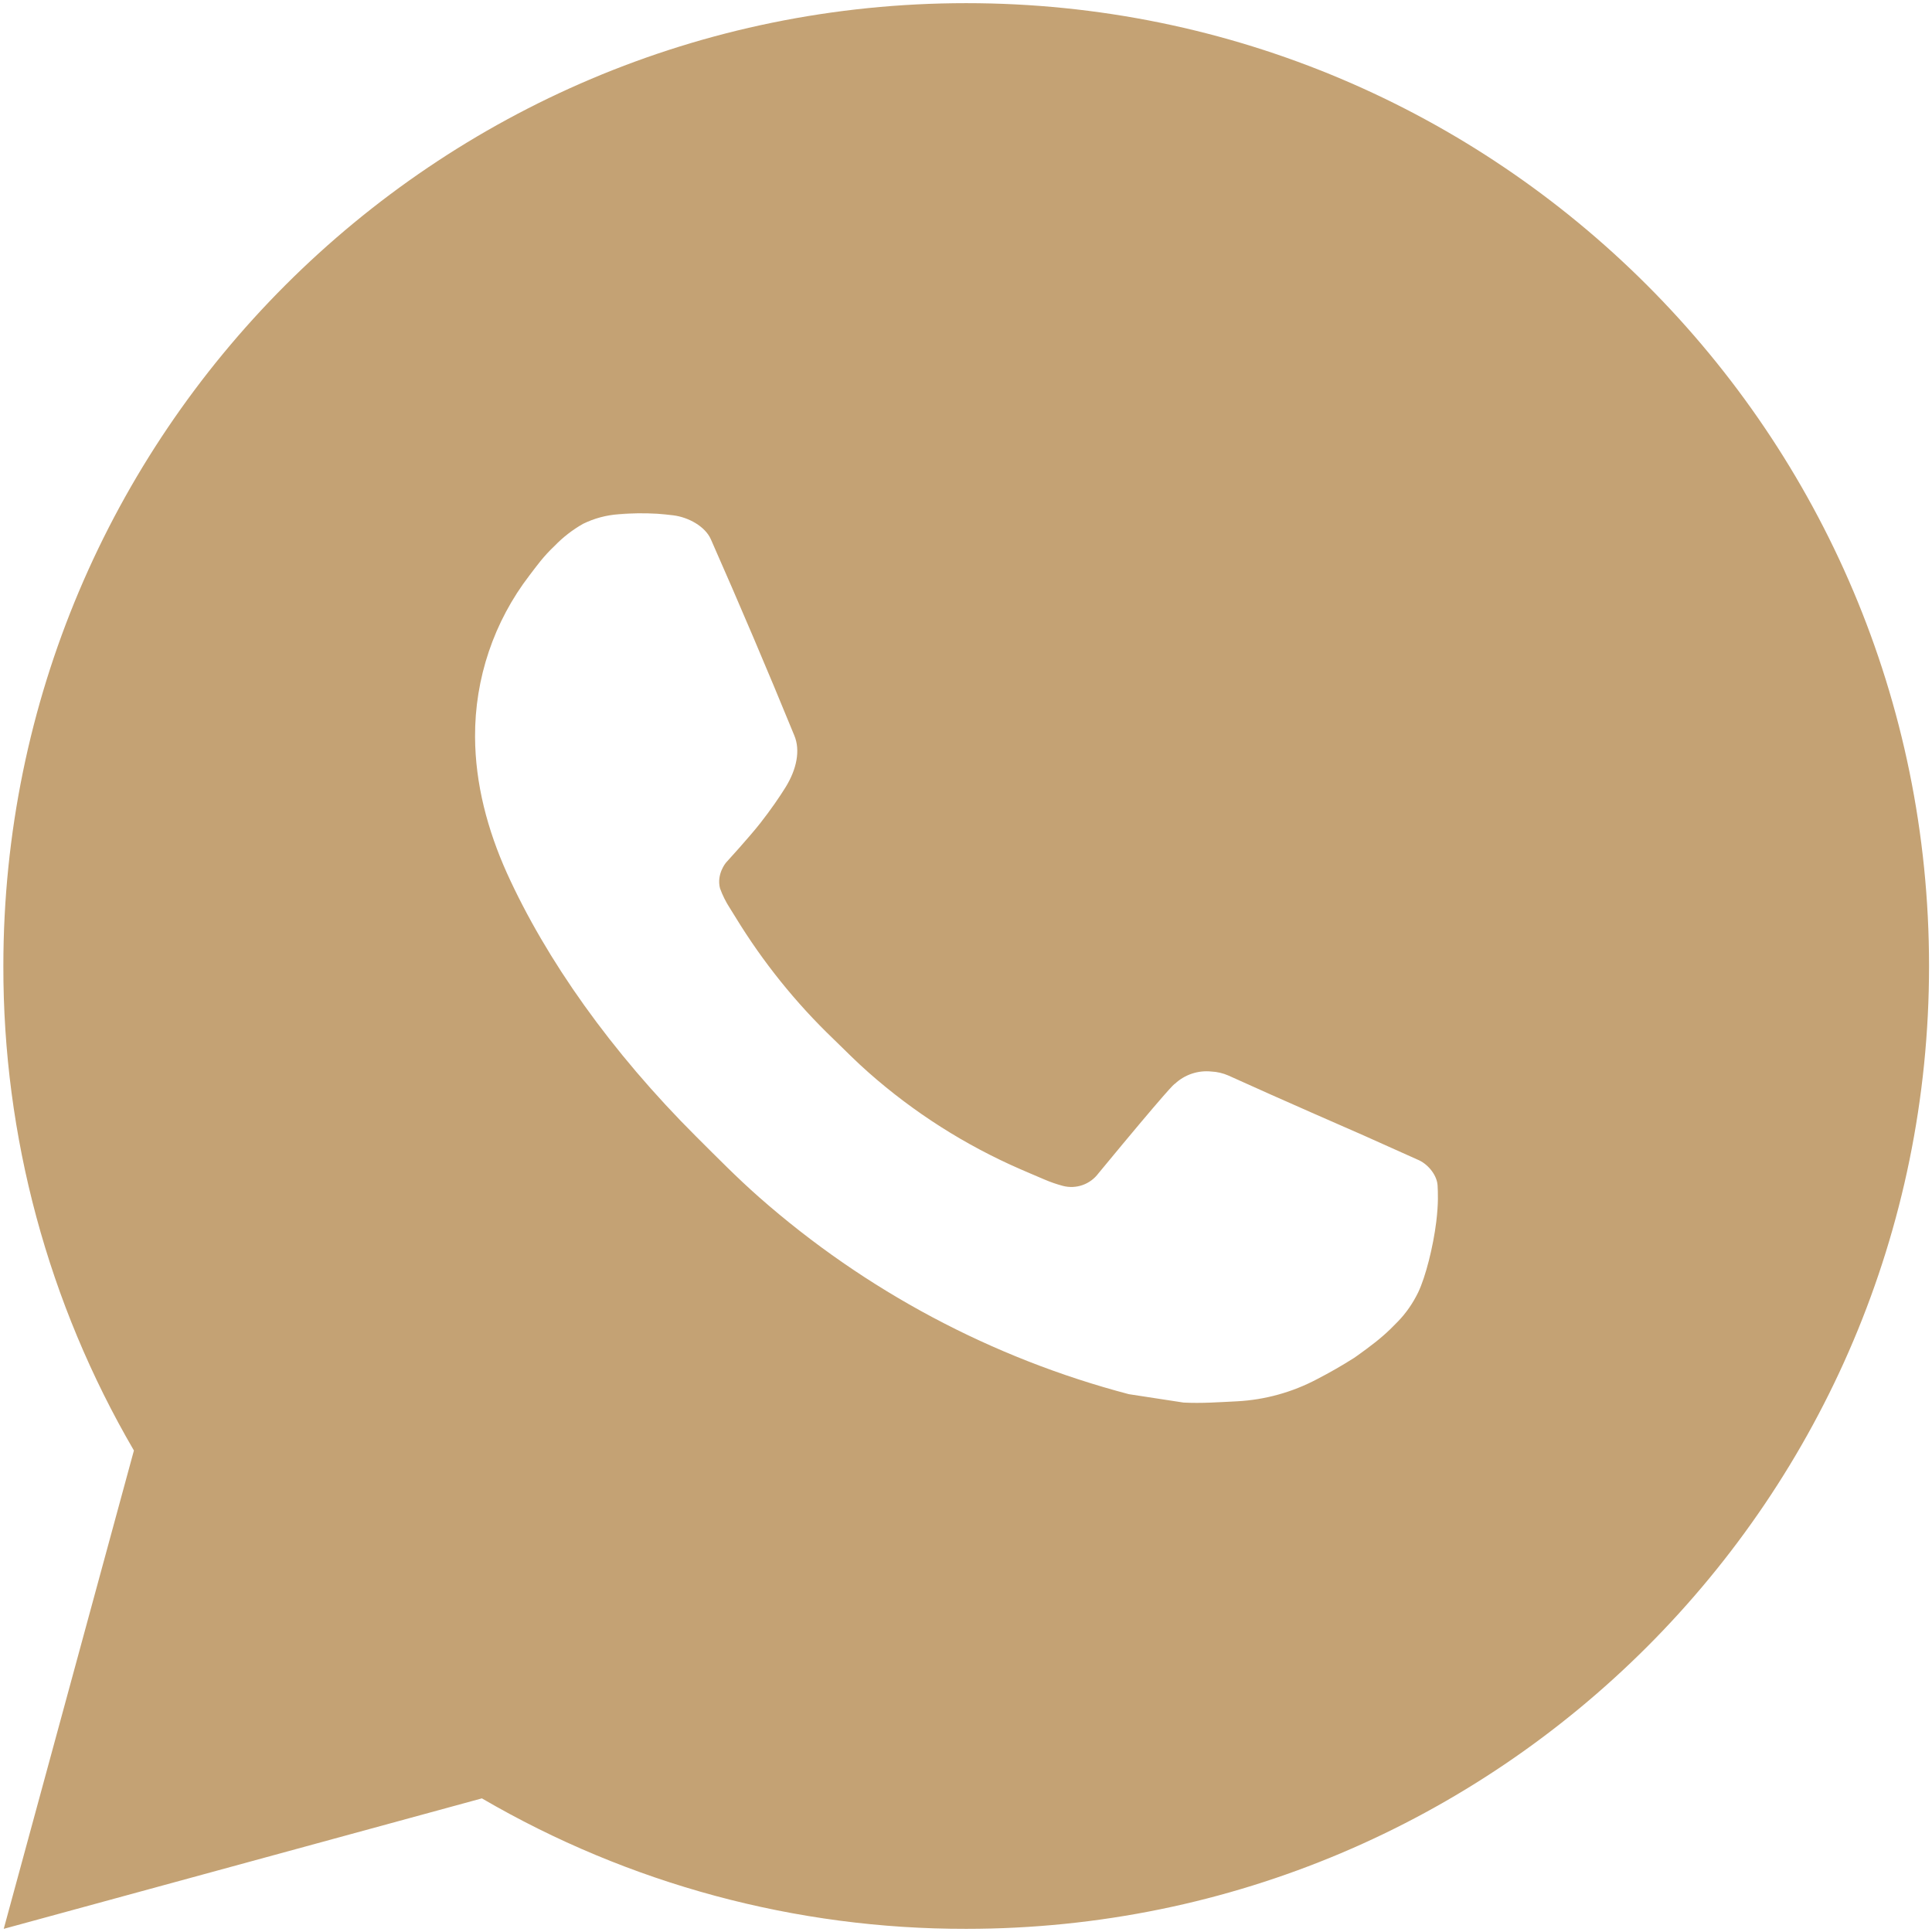 <?xml version="1.0" encoding="UTF-8"?> <svg xmlns="http://www.w3.org/2000/svg" width="153" height="153" viewBox="0 0 153 153" fill="none"><path d="M76.516 0.25C118.629 0.25 152.766 34.387 152.766 76.5C152.766 118.613 118.629 152.75 76.516 152.75C63.041 152.773 49.802 149.207 38.162 142.418L0.296 152.75L10.605 114.869C3.811 103.225 0.242 89.981 0.266 76.5C0.266 34.387 34.403 0.25 76.516 0.25ZM50.53 40.663L49.005 40.724C48.019 40.791 47.055 41.05 46.168 41.486C45.342 41.955 44.587 42.541 43.926 43.224C43.011 44.086 42.493 44.833 41.936 45.558C39.116 49.225 37.597 53.727 37.621 58.352C37.636 62.089 38.612 65.726 40.137 69.127C43.255 76.004 48.387 83.286 55.158 90.034C56.79 91.659 58.391 93.29 60.114 94.808C68.528 102.215 78.554 107.556 89.394 110.408L93.725 111.072C95.136 111.148 96.547 111.041 97.965 110.973C100.185 110.856 102.353 110.254 104.317 109.211C105.314 108.695 106.289 108.136 107.237 107.534C107.237 107.534 107.56 107.315 108.19 106.848C109.219 106.085 109.852 105.544 110.706 104.652C111.347 103.991 111.881 103.223 112.308 102.349C112.902 101.106 113.497 98.734 113.741 96.76C113.924 95.25 113.871 94.426 113.848 93.915C113.817 93.1 113.139 92.253 112.399 91.895L107.961 89.905C107.961 89.905 101.327 87.015 97.271 85.17C96.846 84.985 96.392 84.879 95.929 84.857C95.407 84.802 94.88 84.861 94.383 85.028C93.885 85.195 93.43 85.467 93.047 85.825C93.009 85.81 92.498 86.245 86.985 92.924C86.668 93.349 86.233 93.671 85.733 93.847C85.233 94.024 84.692 94.048 84.179 93.915C83.682 93.783 83.195 93.615 82.722 93.412C81.777 93.016 81.449 92.863 80.801 92.589C76.423 90.682 72.371 88.101 68.792 84.941C67.831 84.102 66.939 83.187 66.024 82.303C63.024 79.43 60.41 76.18 58.246 72.634L57.796 71.91C57.478 71.42 57.217 70.896 57.019 70.347C56.729 69.226 57.484 68.326 57.484 68.326C57.484 68.326 59.337 66.298 60.198 65.2C61.037 64.132 61.746 63.095 62.204 62.356C63.103 60.907 63.386 59.42 62.913 58.269C60.778 53.053 58.572 47.866 56.294 42.706C55.844 41.684 54.51 40.952 53.298 40.807C52.886 40.757 52.474 40.716 52.062 40.685C51.039 40.627 50.012 40.637 48.989 40.716L50.53 40.663Z" fill="#C4A274"></path></svg> 